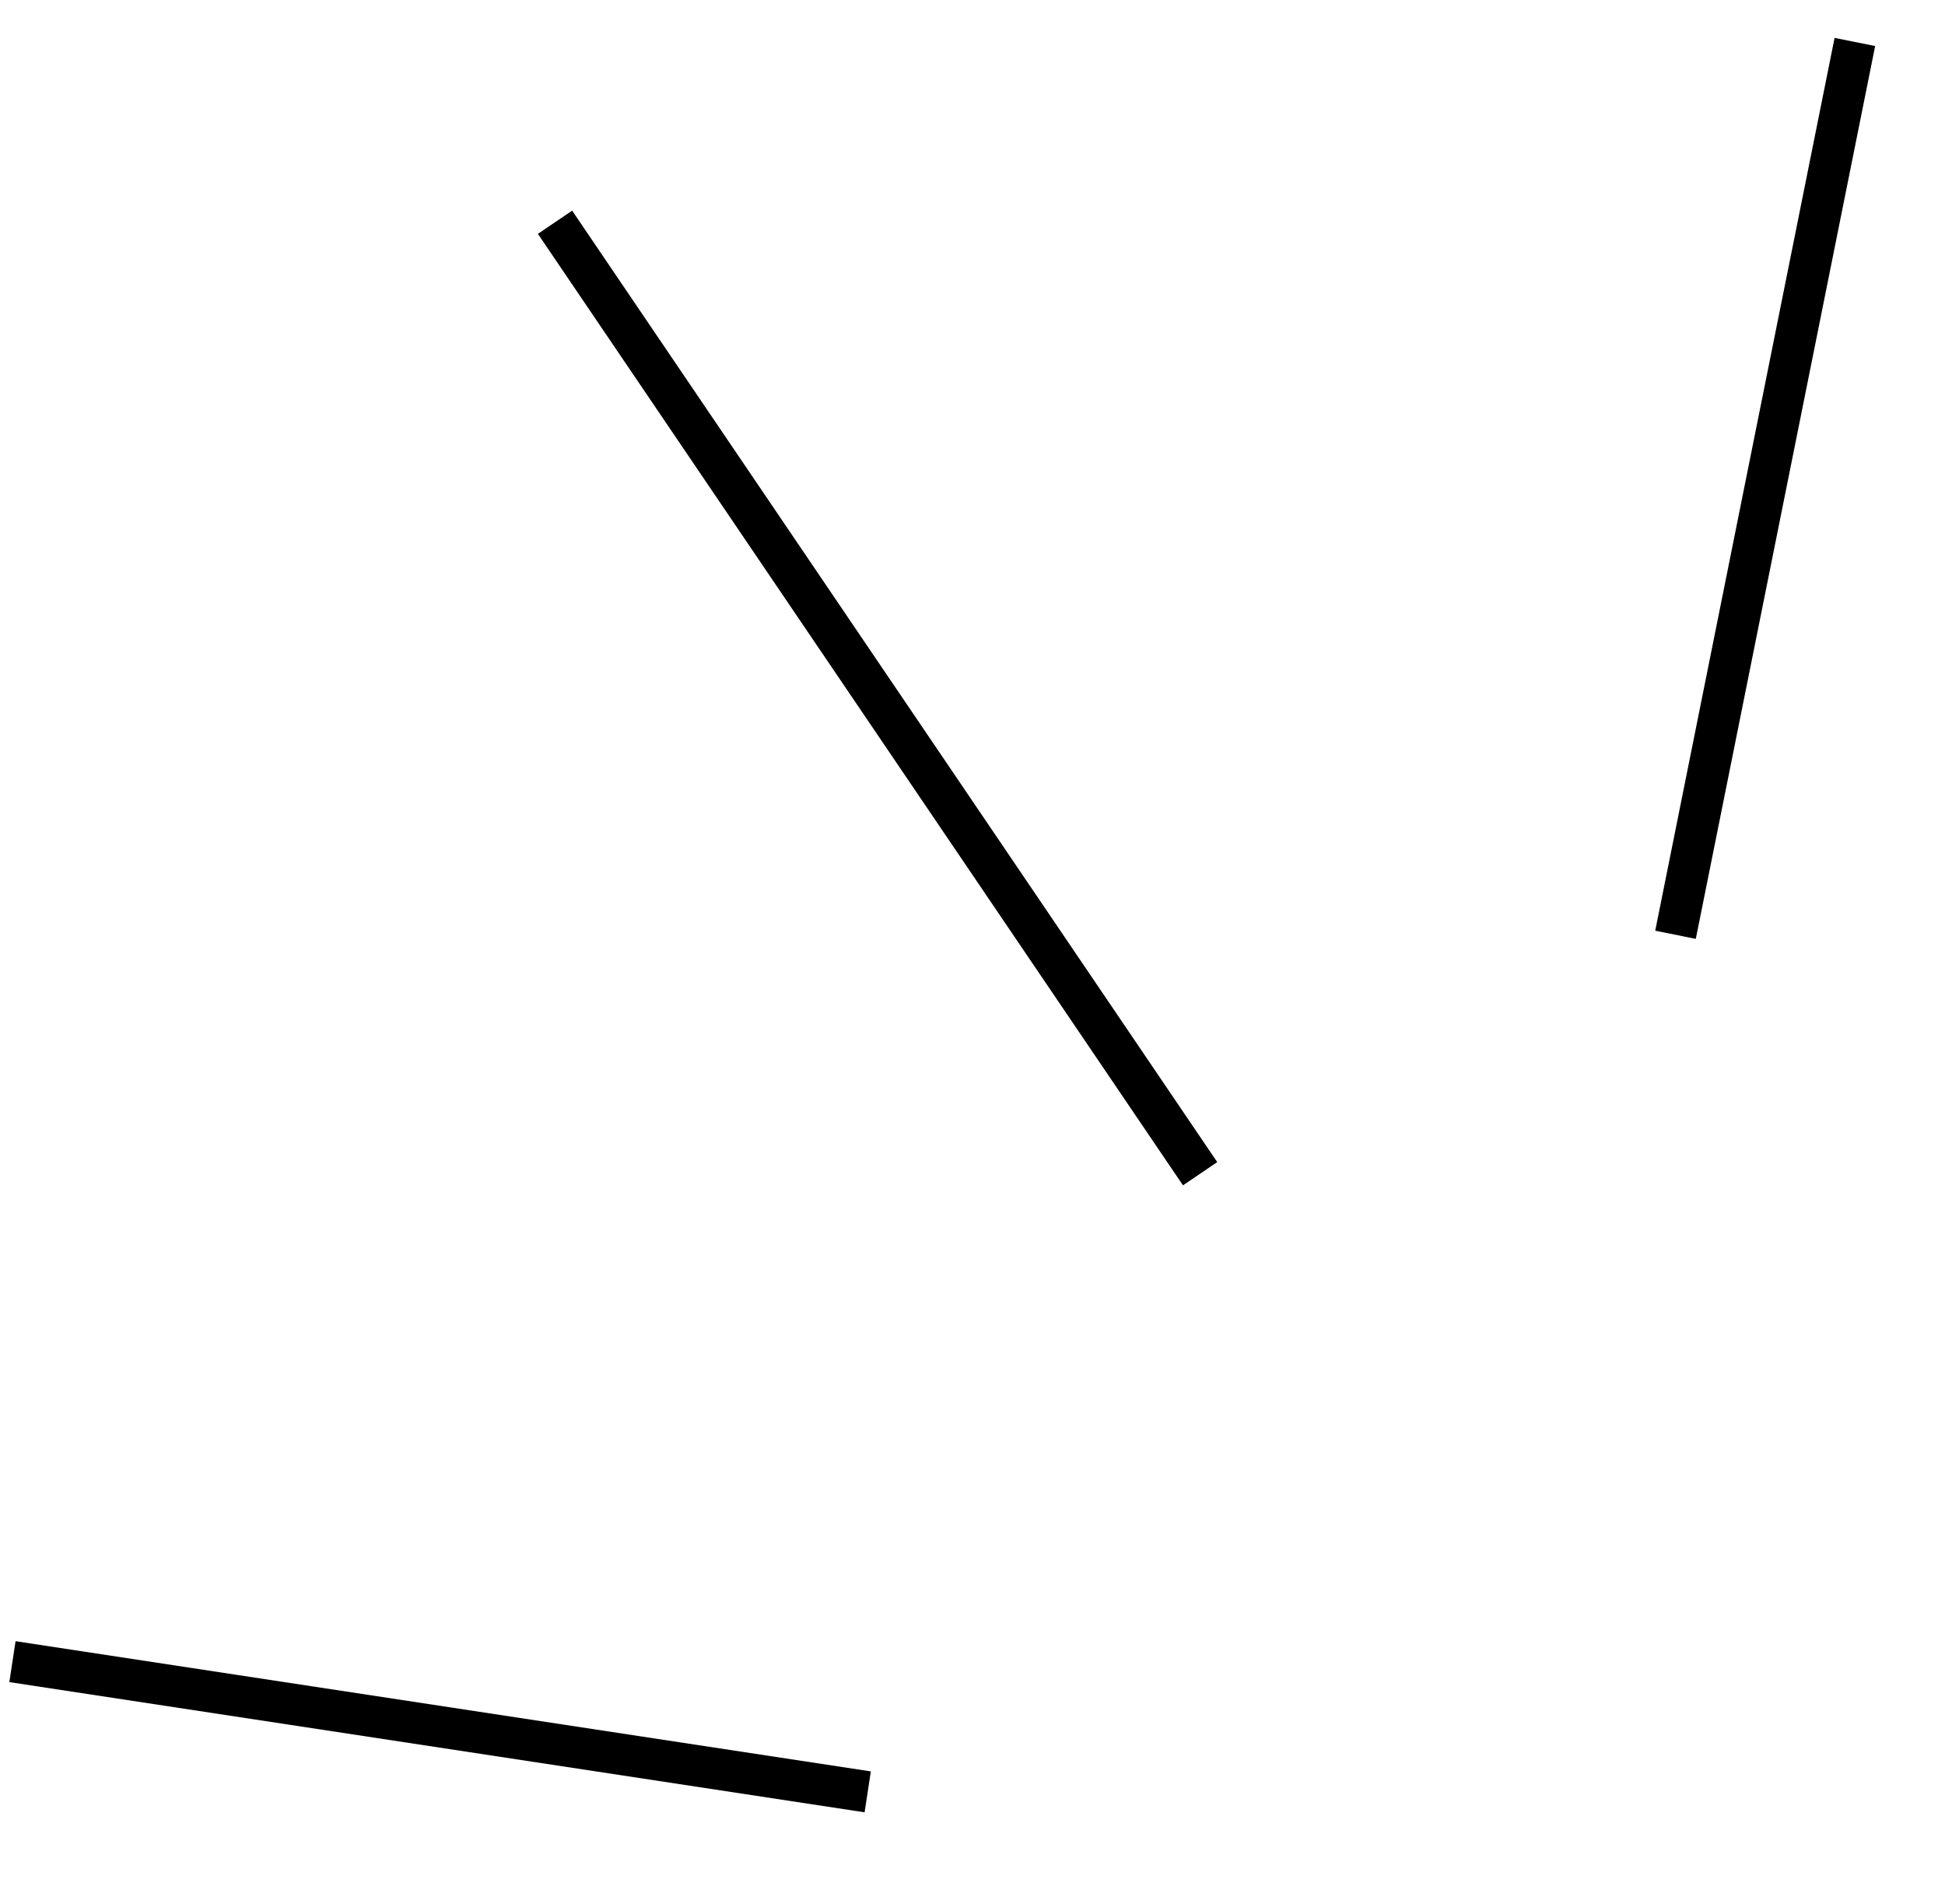 <svg xmlns="http://www.w3.org/2000/svg" width="47" height="46" viewBox="0 0 47 46" fill="none">
<path d="M0.301 40.148L20.968 43.294M13.412 5.37L29 28.359M44.822 1.014L40.488 22.586" stroke="black" strokeWidth="3.509"/>
</svg>